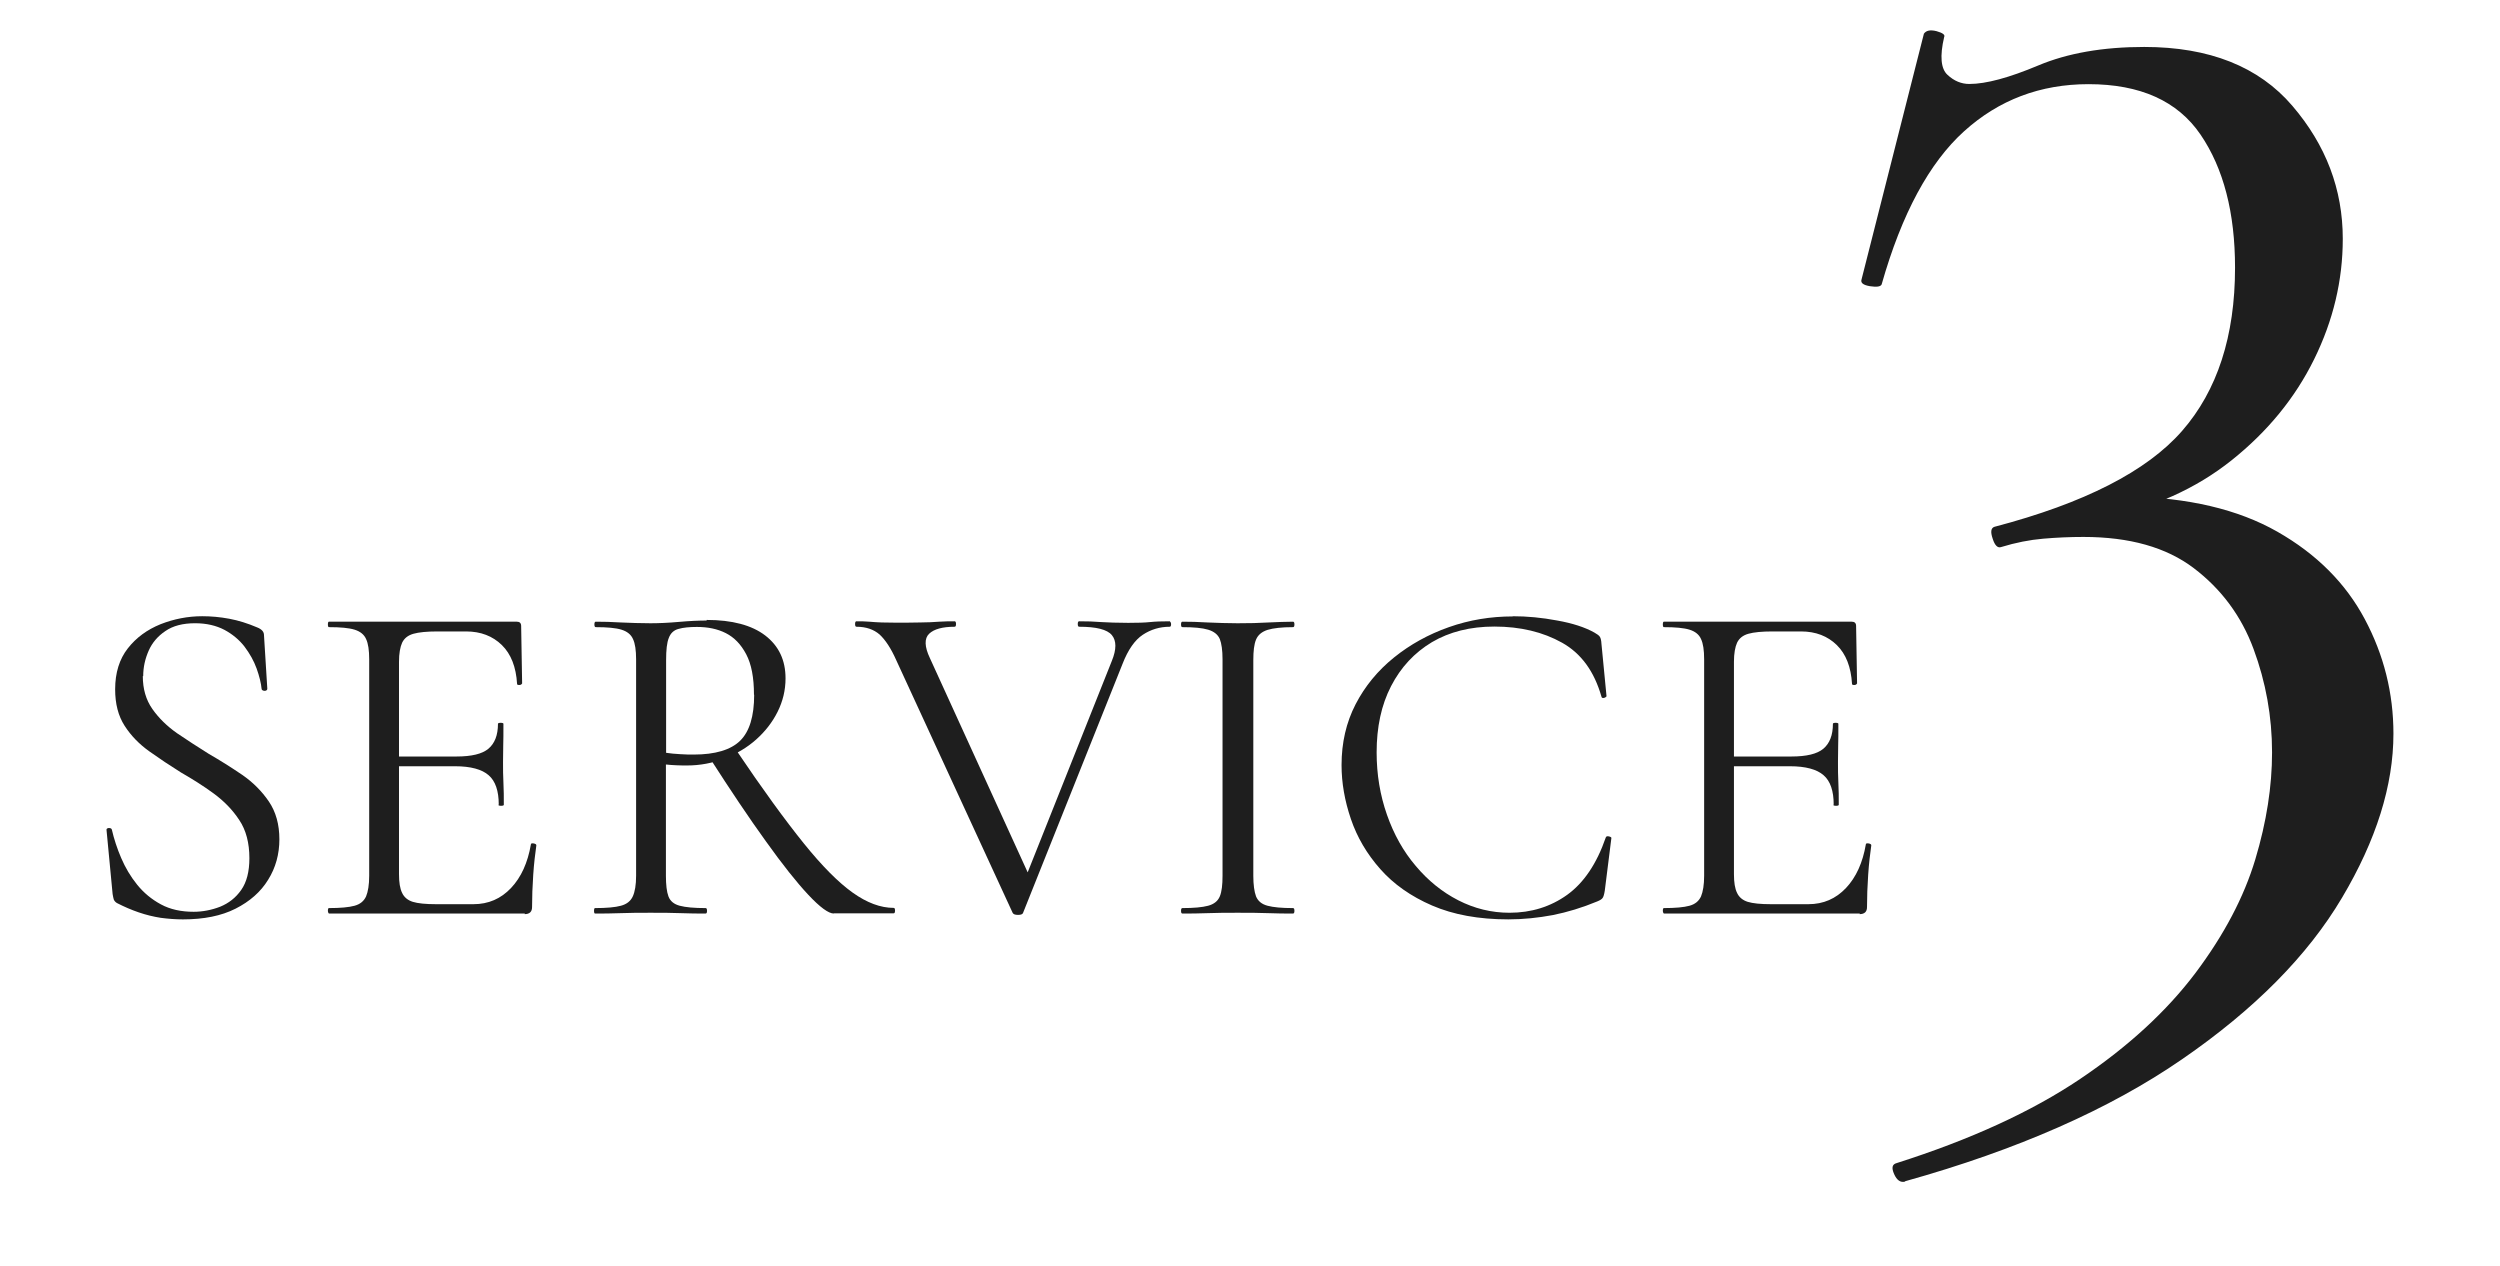 <?xml version="1.0" encoding="UTF-8"?>
<svg id="_レイヤー_10" data-name="レイヤー 10" xmlns="http://www.w3.org/2000/svg" viewBox="0 0 128.32 64.98">
  <defs>
    <style>
      .cls-1 {
        fill: #1e1e1e;
        stroke-width: 0px;
      }
    </style>
  </defs>
  <path class="cls-1" d="M7.33,34.7c0,.66.16,1.22.49,1.69.33.47.75.88,1.26,1.24.51.35,1.06.7,1.63,1.06.59.34,1.16.7,1.72,1.08.55.38,1.01.84,1.37,1.37s.54,1.18.54,1.94-.19,1.46-.58,2.08c-.38.62-.94,1.11-1.67,1.48-.73.37-1.63.55-2.7.55-.38,0-.76-.03-1.14-.08-.38-.06-.75-.15-1.13-.28-.38-.13-.75-.29-1.12-.48-.08-.05-.13-.11-.16-.18-.02-.07-.04-.16-.06-.28l-.31-3.26c-.02-.08.02-.12.11-.13.09,0,.14.02.16.08.11.48.27.97.48,1.46s.48.95.82,1.37c.34.42.74.75,1.22,1.01.48.26,1.04.38,1.68.38.46,0,.92-.09,1.36-.26.44-.18.8-.46,1.08-.86.28-.4.42-.94.42-1.63,0-.78-.17-1.44-.52-1.96-.34-.52-.78-.97-1.31-1.36s-1.09-.74-1.68-1.08c-.56-.35-1.1-.71-1.62-1.08s-.94-.8-1.27-1.31-.49-1.13-.49-1.88c0-.85.22-1.55.65-2.1.43-.55.99-.96,1.68-1.24.69-.27,1.4-.41,2.14-.41.45,0,.91.04,1.39.13.48.09.95.24,1.42.44.13.05.22.11.28.18.06.07.08.15.08.23l.17,2.74c0,.06-.04.1-.12.11-.08,0-.14-.02-.17-.08-.03-.32-.12-.68-.26-1.07-.14-.39-.35-.76-.62-1.12-.27-.35-.62-.64-1.03-.86-.42-.22-.92-.34-1.51-.34-.62,0-1.13.13-1.52.4-.39.26-.68.6-.86,1.01s-.28.84-.28,1.31Z"/>
  <path class="cls-1" d="M26.94,46.89h-10.06s-.05-.05-.05-.14.02-.14.05-.14c.59,0,1.03-.04,1.32-.12s.48-.24.59-.48c.1-.24.16-.59.16-1.06v-11.11c0-.46-.05-.81-.16-1.04-.1-.23-.3-.39-.59-.48-.29-.09-.73-.13-1.32-.13-.03,0-.05-.05-.05-.14s.02-.14.05-.14h9.65c.14,0,.22.07.22.22l.05,2.95s-.04.08-.13.08c-.09,0-.13-.01-.13-.06-.05-.86-.31-1.53-.78-1.99-.47-.46-1.08-.7-1.84-.7h-1.46c-.54,0-.96.04-1.24.12s-.47.23-.58.46c-.1.22-.16.55-.16.98v10.9c0,.42.05.74.16.96.1.22.29.38.55.46s.66.12,1.19.12h1.92c.77,0,1.41-.28,1.93-.83.52-.55.86-1.3,1.02-2.24,0-.05.05-.06.14-.05.1.02.14.05.14.1-.06.42-.12.92-.16,1.51s-.06,1.14-.06,1.66c0,.24-.13.36-.38.36ZM25.6,41.3c0-.7-.17-1.21-.52-1.51-.34-.3-.92-.46-1.72-.46h-3.6v-.5h3.67c.77,0,1.32-.13,1.64-.4s.49-.69.49-1.28c0-.03.05-.05.14-.05s.14.02.14.05c0,.48,0,.85-.01,1.12,0,.26-.01.54-.01.83,0,.37,0,.73.02,1.08.02.35.02.73.02,1.13,0,.03-.05.05-.14.05s-.14-.02-.14-.05Z"/>
  <path class="cls-1" d="M36.27,31.82c1.31,0,2.32.27,3.01.8.7.54,1.04,1.27,1.04,2.2,0,.61-.14,1.18-.41,1.72s-.64,1.01-1.1,1.42c-.46.41-1,.73-1.62.97-.62.24-1.26.36-1.93.36-.16,0-.34,0-.54-.01s-.38-.02-.54-.04v5.71c0,.46.04.82.13,1.06.09.24.28.4.58.48s.74.12,1.33.12c.05,0,.07.05.07.14s-.02.14-.07.14c-.38,0-.81,0-1.28-.02-.47-.02-.99-.02-1.55-.02-.53,0-1.04,0-1.52.02-.49.02-.93.02-1.33.02-.03,0-.05-.05-.05-.14s.02-.14.05-.14c.59,0,1.04-.04,1.33-.12.3-.08.5-.24.61-.48.11-.24.17-.59.17-1.06v-11.11c0-.46-.05-.81-.16-1.04-.1-.23-.3-.39-.59-.48-.29-.09-.73-.13-1.32-.13-.05,0-.07-.05-.07-.14s.02-.14.07-.14c.38,0,.82.01,1.3.04.48.02.98.04,1.51.04.42,0,.9-.02,1.46-.07.56-.05,1.03-.07,1.42-.07ZM38.7,35.66c0-.88-.13-1.57-.4-2.08s-.61-.86-1.04-1.08-.93-.32-1.49-.32c-.38,0-.7.03-.94.1-.24.06-.41.22-.5.46-.1.24-.14.62-.14,1.15v4.75c.22.03.46.06.72.07.26.02.49.02.7.02,1.1,0,1.9-.24,2.38-.71.48-.47.72-1.26.72-2.36ZM42.8,46.89c-.27,0-.71-.32-1.31-.96-.6-.64-1.33-1.56-2.18-2.75-.86-1.19-1.81-2.61-2.87-4.26l1.34-.43c1.36,2.02,2.52,3.61,3.47,4.79.95,1.18,1.79,2.02,2.52,2.54.73.52,1.43.78,2.1.78.05,0,.07.05.07.14s-.02.14-.07.14h-3.07Z"/>
  <path class="cls-1" d="M60.04,31.89s.07.05.07.14-.02.14-.07.14c-.51,0-.97.14-1.38.41s-.76.77-1.04,1.49l-5.11,12.79c-.02.06-.1.1-.25.1s-.24-.03-.28-.1l-5.98-12.98c-.27-.61-.56-1.04-.85-1.31-.3-.26-.69-.4-1.19-.4-.05,0-.07-.05-.07-.14s.02-.14.07-.14c.22,0,.44,0,.65.02.21.02.42.03.65.04.22,0,.46.01.7.01.48,0,.9,0,1.27-.01.37,0,.7-.02.98-.04.29-.02.55-.02.79-.02.05,0,.07.05.07.14s-.02.14-.07.14c-.62,0-1.06.12-1.31.36-.25.24-.24.66.04,1.25l5.18,11.35-.74,1.1,4.9-12.31c.24-.59.24-1.03,0-1.32s-.8-.43-1.68-.43c-.05,0-.07-.05-.07-.14s.02-.14.07-.14c.4,0,.78.01,1.13.04.35.02.82.04,1.39.04.46,0,.84-.01,1.12-.04s.62-.04,1.02-.04Z"/>
  <path class="cls-1" d="M64.33,44.95c0,.46.05.82.14,1.06.1.24.29.4.59.48s.73.12,1.31.12c.05,0,.07.05.07.14s-.02.14-.07.14c-.38,0-.81,0-1.28-.02-.47-.02-1-.02-1.57-.02-.53,0-1.04,0-1.52.02-.49.02-.92.02-1.31.02-.05,0-.07-.05-.07-.14s.02-.14.07-.14c.58,0,1.02-.04,1.32-.12.3-.08.5-.24.6-.48.1-.24.14-.59.14-1.06v-11.11c0-.46-.05-.81-.14-1.04-.1-.23-.3-.39-.6-.48-.3-.09-.74-.13-1.32-.13-.05,0-.07-.05-.07-.14s.02-.14.07-.14c.38,0,.82.01,1.31.04.49.02,1,.04,1.52.04.58,0,1.1-.01,1.58-.04.48-.02.9-.04,1.27-.04.05,0,.07.05.07.14s-.02.14-.07.14c-.58,0-1.01.05-1.31.14-.3.1-.49.26-.59.5-.1.24-.14.59-.14,1.06v11.06Z"/>
  <path class="cls-1" d="M77.64,31.63c.74,0,1.5.07,2.29.22.79.14,1.43.35,1.91.62.14.08.24.15.28.22.04.06.07.18.08.36l.26,2.69s-.04.06-.12.08c-.08.02-.13,0-.14-.06-.37-1.3-1.04-2.22-2.02-2.77-.98-.55-2.14-.83-3.48-.83-1.23,0-2.3.27-3.2.8-.9.54-1.6,1.29-2.1,2.26s-.74,2.1-.74,3.4c0,1.14.18,2.2.53,3.2s.84,1.88,1.48,2.63c.63.75,1.36,1.34,2.18,1.76s1.7.64,2.63.64c1.12,0,2.11-.31,2.96-.92s1.52-1.6,1.98-2.94c.02-.06.07-.08.16-.06.09.02.13.05.13.08l-.34,2.71c-.03.19-.07.32-.11.37-.04.06-.13.12-.28.18-.77.32-1.53.55-2.28.7-.75.14-1.51.22-2.28.22-1.52,0-2.82-.24-3.91-.71s-1.98-1.1-2.66-1.87c-.69-.78-1.19-1.63-1.51-2.57-.32-.94-.48-1.86-.48-2.77,0-1.15.24-2.19.72-3.12.48-.93,1.14-1.73,1.97-2.4.83-.67,1.77-1.19,2.82-1.56s2.14-.55,3.28-.55Z"/>
  <path class="cls-1" d="M95.46,46.89h-10.06s-.05-.05-.05-.14.02-.14.05-.14c.59,0,1.03-.04,1.32-.12s.48-.24.59-.48c.1-.24.16-.59.16-1.06v-11.11c0-.46-.05-.81-.16-1.04-.1-.23-.3-.39-.59-.48-.29-.09-.73-.13-1.32-.13-.03,0-.05-.05-.05-.14s.02-.14.05-.14h9.65c.14,0,.22.07.22.22l.05,2.95s-.04.08-.13.08c-.09,0-.13-.01-.13-.06-.05-.86-.31-1.53-.78-1.99-.47-.46-1.08-.7-1.84-.7h-1.46c-.54,0-.96.04-1.24.12s-.47.23-.58.46c-.1.22-.16.55-.16.98v10.9c0,.42.05.74.16.96.1.22.29.38.55.46s.66.12,1.19.12h1.92c.77,0,1.41-.28,1.93-.83.52-.55.86-1.3,1.02-2.24,0-.05.05-.06.14-.05.1.02.14.05.14.1-.06.42-.12.92-.16,1.51s-.06,1.14-.06,1.66c0,.24-.13.36-.38.36ZM94.12,41.3c0-.7-.17-1.21-.52-1.51-.34-.3-.92-.46-1.72-.46h-3.6v-.5h3.67c.77,0,1.32-.13,1.64-.4s.49-.69.49-1.28c0-.03.05-.05.14-.05s.14.02.14.05c0,.48,0,.85-.01,1.12,0,.26-.01.54-.01.83,0,.37,0,.73.02,1.08.02.35.02.73.02,1.13,0,.03-.05.05-.14.05s-.14-.02-.14-.05Z"/>
  <path class="cls-1" d="M97.78,60.65c-.23.06-.42-.07-.56-.39-.14-.32-.1-.5.13-.56,3.8-1.21,6.94-2.65,9.42-4.32,2.48-1.67,4.45-3.49,5.92-5.44,1.47-1.96,2.49-3.9,3.07-5.83.58-1.93.86-3.76.86-5.49,0-1.84-.32-3.61-.95-5.31-.63-1.7-1.66-3.08-3.07-4.15-1.41-1.07-3.3-1.6-5.66-1.6-.69,0-1.38.03-2.07.09s-1.41.2-2.16.43c-.17.06-.32-.08-.43-.43-.12-.35-.09-.55.09-.61,4.61-1.21,7.82-2.85,9.63-4.92,1.81-2.07,2.72-4.87,2.72-8.38,0-2.82-.59-5.1-1.77-6.83-1.18-1.73-3.1-2.59-5.75-2.59-2.48,0-4.61.81-6.39,2.42s-3.2,4.23-4.23,7.86c-.06.12-.26.14-.6.09-.35-.06-.49-.17-.43-.35l3.2-12.61c.12-.17.33-.21.65-.13.32.09.45.19.39.3-.23.98-.17,1.63.17,1.94.34.32.72.47,1.12.47.86,0,2.04-.32,3.54-.95,1.5-.63,3.31-.95,5.44-.95,3.34,0,5.88,1.01,7.6,3.02,1.73,2.02,2.59,4.29,2.59,6.83,0,2.13-.49,4.19-1.47,6.18-.98,1.99-2.39,3.71-4.23,5.18-1.84,1.47-4.06,2.46-6.65,2.98l1.3-1.12c3.11.06,5.67.66,7.69,1.81,2.02,1.15,3.51,2.65,4.49,4.49.98,1.84,1.47,3.8,1.47,5.88,0,2.65-.88,5.46-2.64,8.42-1.76,2.97-4.49,5.73-8.21,8.29-3.71,2.56-8.45,4.65-14.21,6.26Z"/>
</svg>